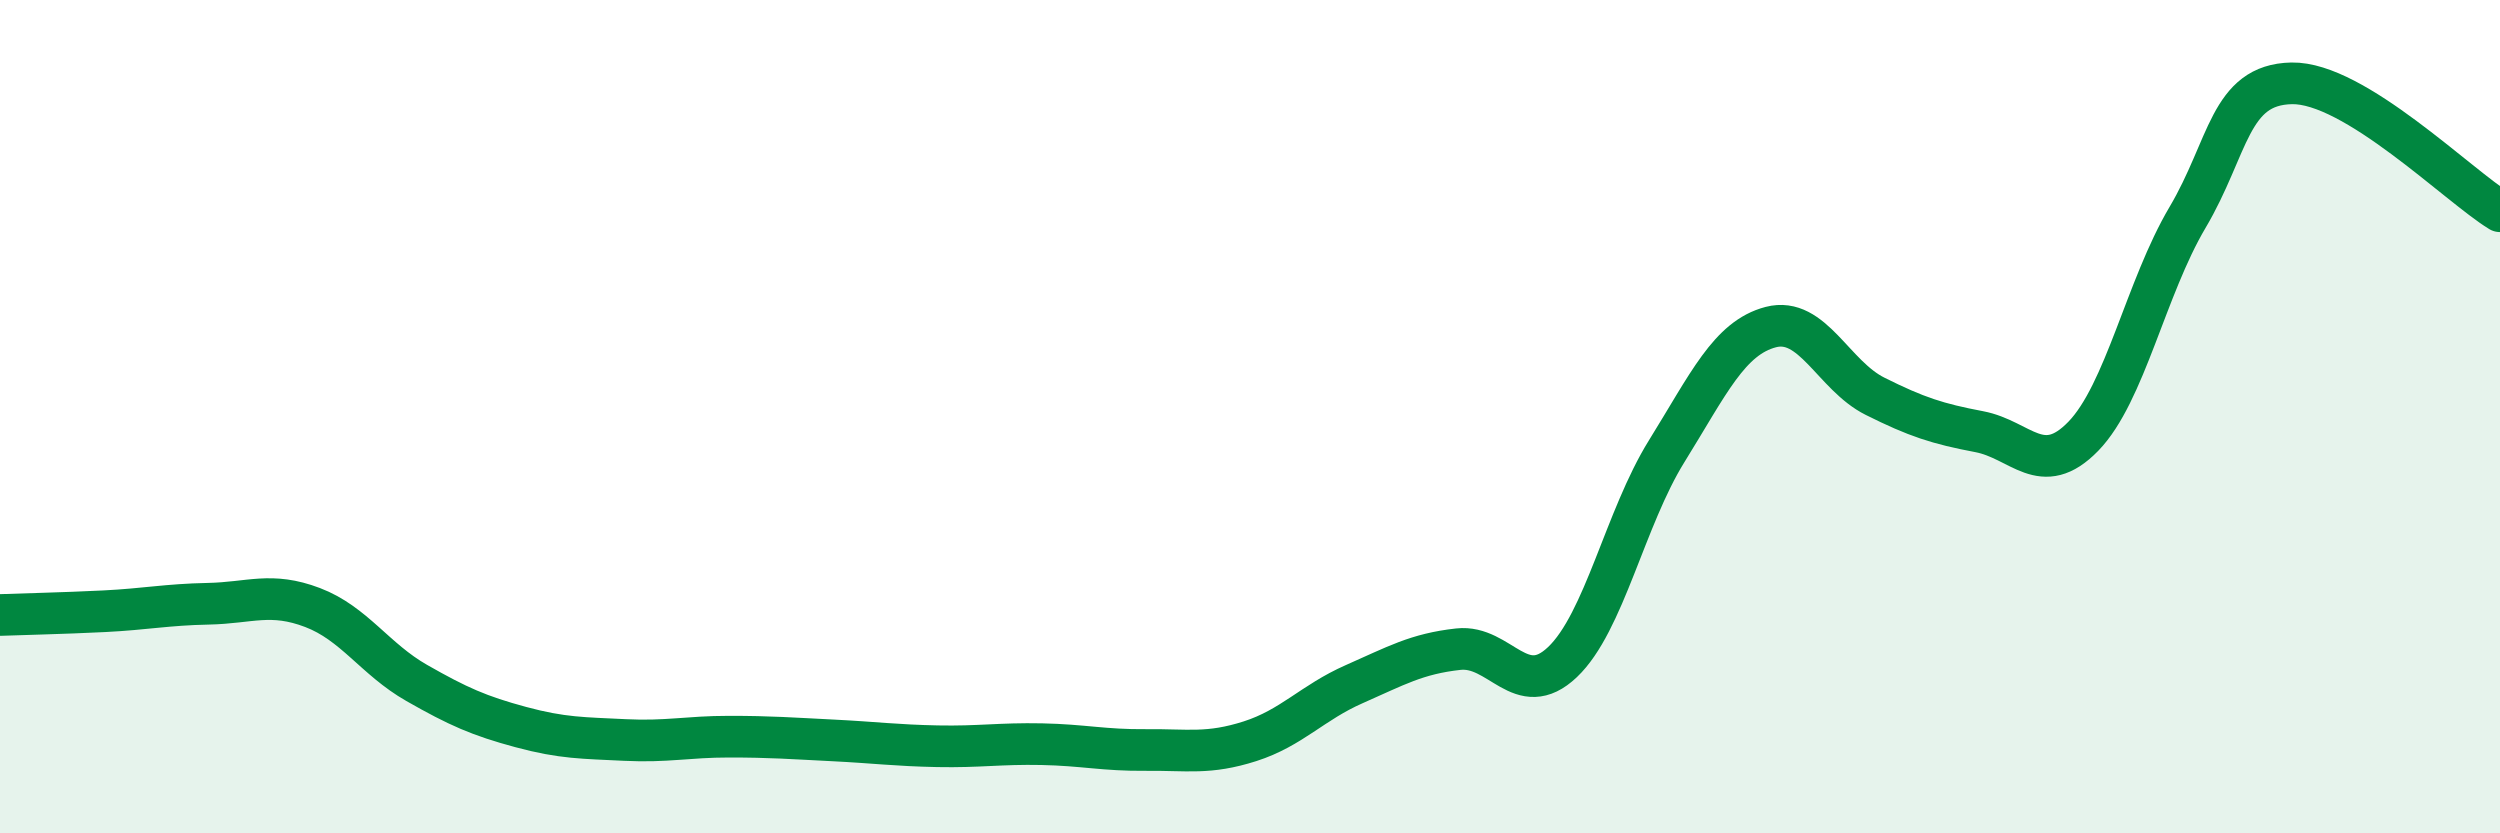 
    <svg width="60" height="20" viewBox="0 0 60 20" xmlns="http://www.w3.org/2000/svg">
      <path
        d="M 0,14.76 C 0.5,14.74 1.5,14.72 2.5,14.67 C 3.5,14.62 4,14.51 5,14.49 C 6,14.47 6.5,14.2 7.5,14.58 C 8.5,14.96 9,15.82 10,16.39 C 11,16.96 11.5,17.18 12.5,17.45 C 13.5,17.72 14,17.71 15,17.76 C 16,17.81 16.5,17.68 17.5,17.68 C 18.5,17.68 19,17.72 20,17.77 C 21,17.82 21.5,17.89 22.5,17.91 C 23.5,17.93 24,17.84 25,17.86 C 26,17.88 26.5,18.01 27.5,18 C 28.5,17.99 29,18.11 30,17.79 C 31,17.47 31.5,16.86 32.5,16.42 C 33.5,15.98 34,15.69 35,15.58 C 36,15.47 36.5,16.84 37.5,15.89 C 38.5,14.94 39,12.44 40,10.83 C 41,9.22 41.5,8.11 42.5,7.85 C 43.5,7.59 44,9.01 45,9.51 C 46,10.01 46.5,10.17 47.5,10.36 C 48.5,10.55 49,11.5 50,10.47 C 51,9.44 51.5,6.91 52.5,5.22 C 53.5,3.53 53.5,2.03 55,2 C 56.5,1.97 59,4.46 60,5.07L60 20L0 20Z"
        fill="#008740"
        opacity="0.1"
        stroke-linecap="round"
        stroke-linejoin="round"
      />
      <path
        d="M 0,14.76 C 0.5,14.74 1.5,14.72 2.5,14.67 C 3.5,14.62 4,14.51 5,14.49 C 6,14.47 6.5,14.2 7.5,14.58 C 8.5,14.96 9,15.82 10,16.39 C 11,16.96 11.5,17.18 12.5,17.45 C 13.5,17.72 14,17.71 15,17.76 C 16,17.81 16.5,17.68 17.5,17.68 C 18.5,17.68 19,17.72 20,17.77 C 21,17.82 21.5,17.89 22.5,17.91 C 23.5,17.93 24,17.84 25,17.86 C 26,17.88 26.5,18.01 27.5,18 C 28.5,17.99 29,18.11 30,17.79 C 31,17.47 31.5,16.86 32.5,16.42 C 33.5,15.98 34,15.69 35,15.58 C 36,15.47 36.5,16.84 37.5,15.89 C 38.5,14.94 39,12.44 40,10.83 C 41,9.22 41.5,8.11 42.5,7.85 C 43.5,7.59 44,9.01 45,9.51 C 46,10.01 46.5,10.17 47.5,10.36 C 48.5,10.55 49,11.5 50,10.47 C 51,9.44 51.5,6.91 52.5,5.22 C 53.5,3.53 53.5,2.03 55,2 C 56.5,1.97 59,4.46 60,5.07"
        stroke="#008740"
        stroke-width="1"
        fill="none"
        stroke-linecap="round"
        stroke-linejoin="round"
      />
    </svg>
  